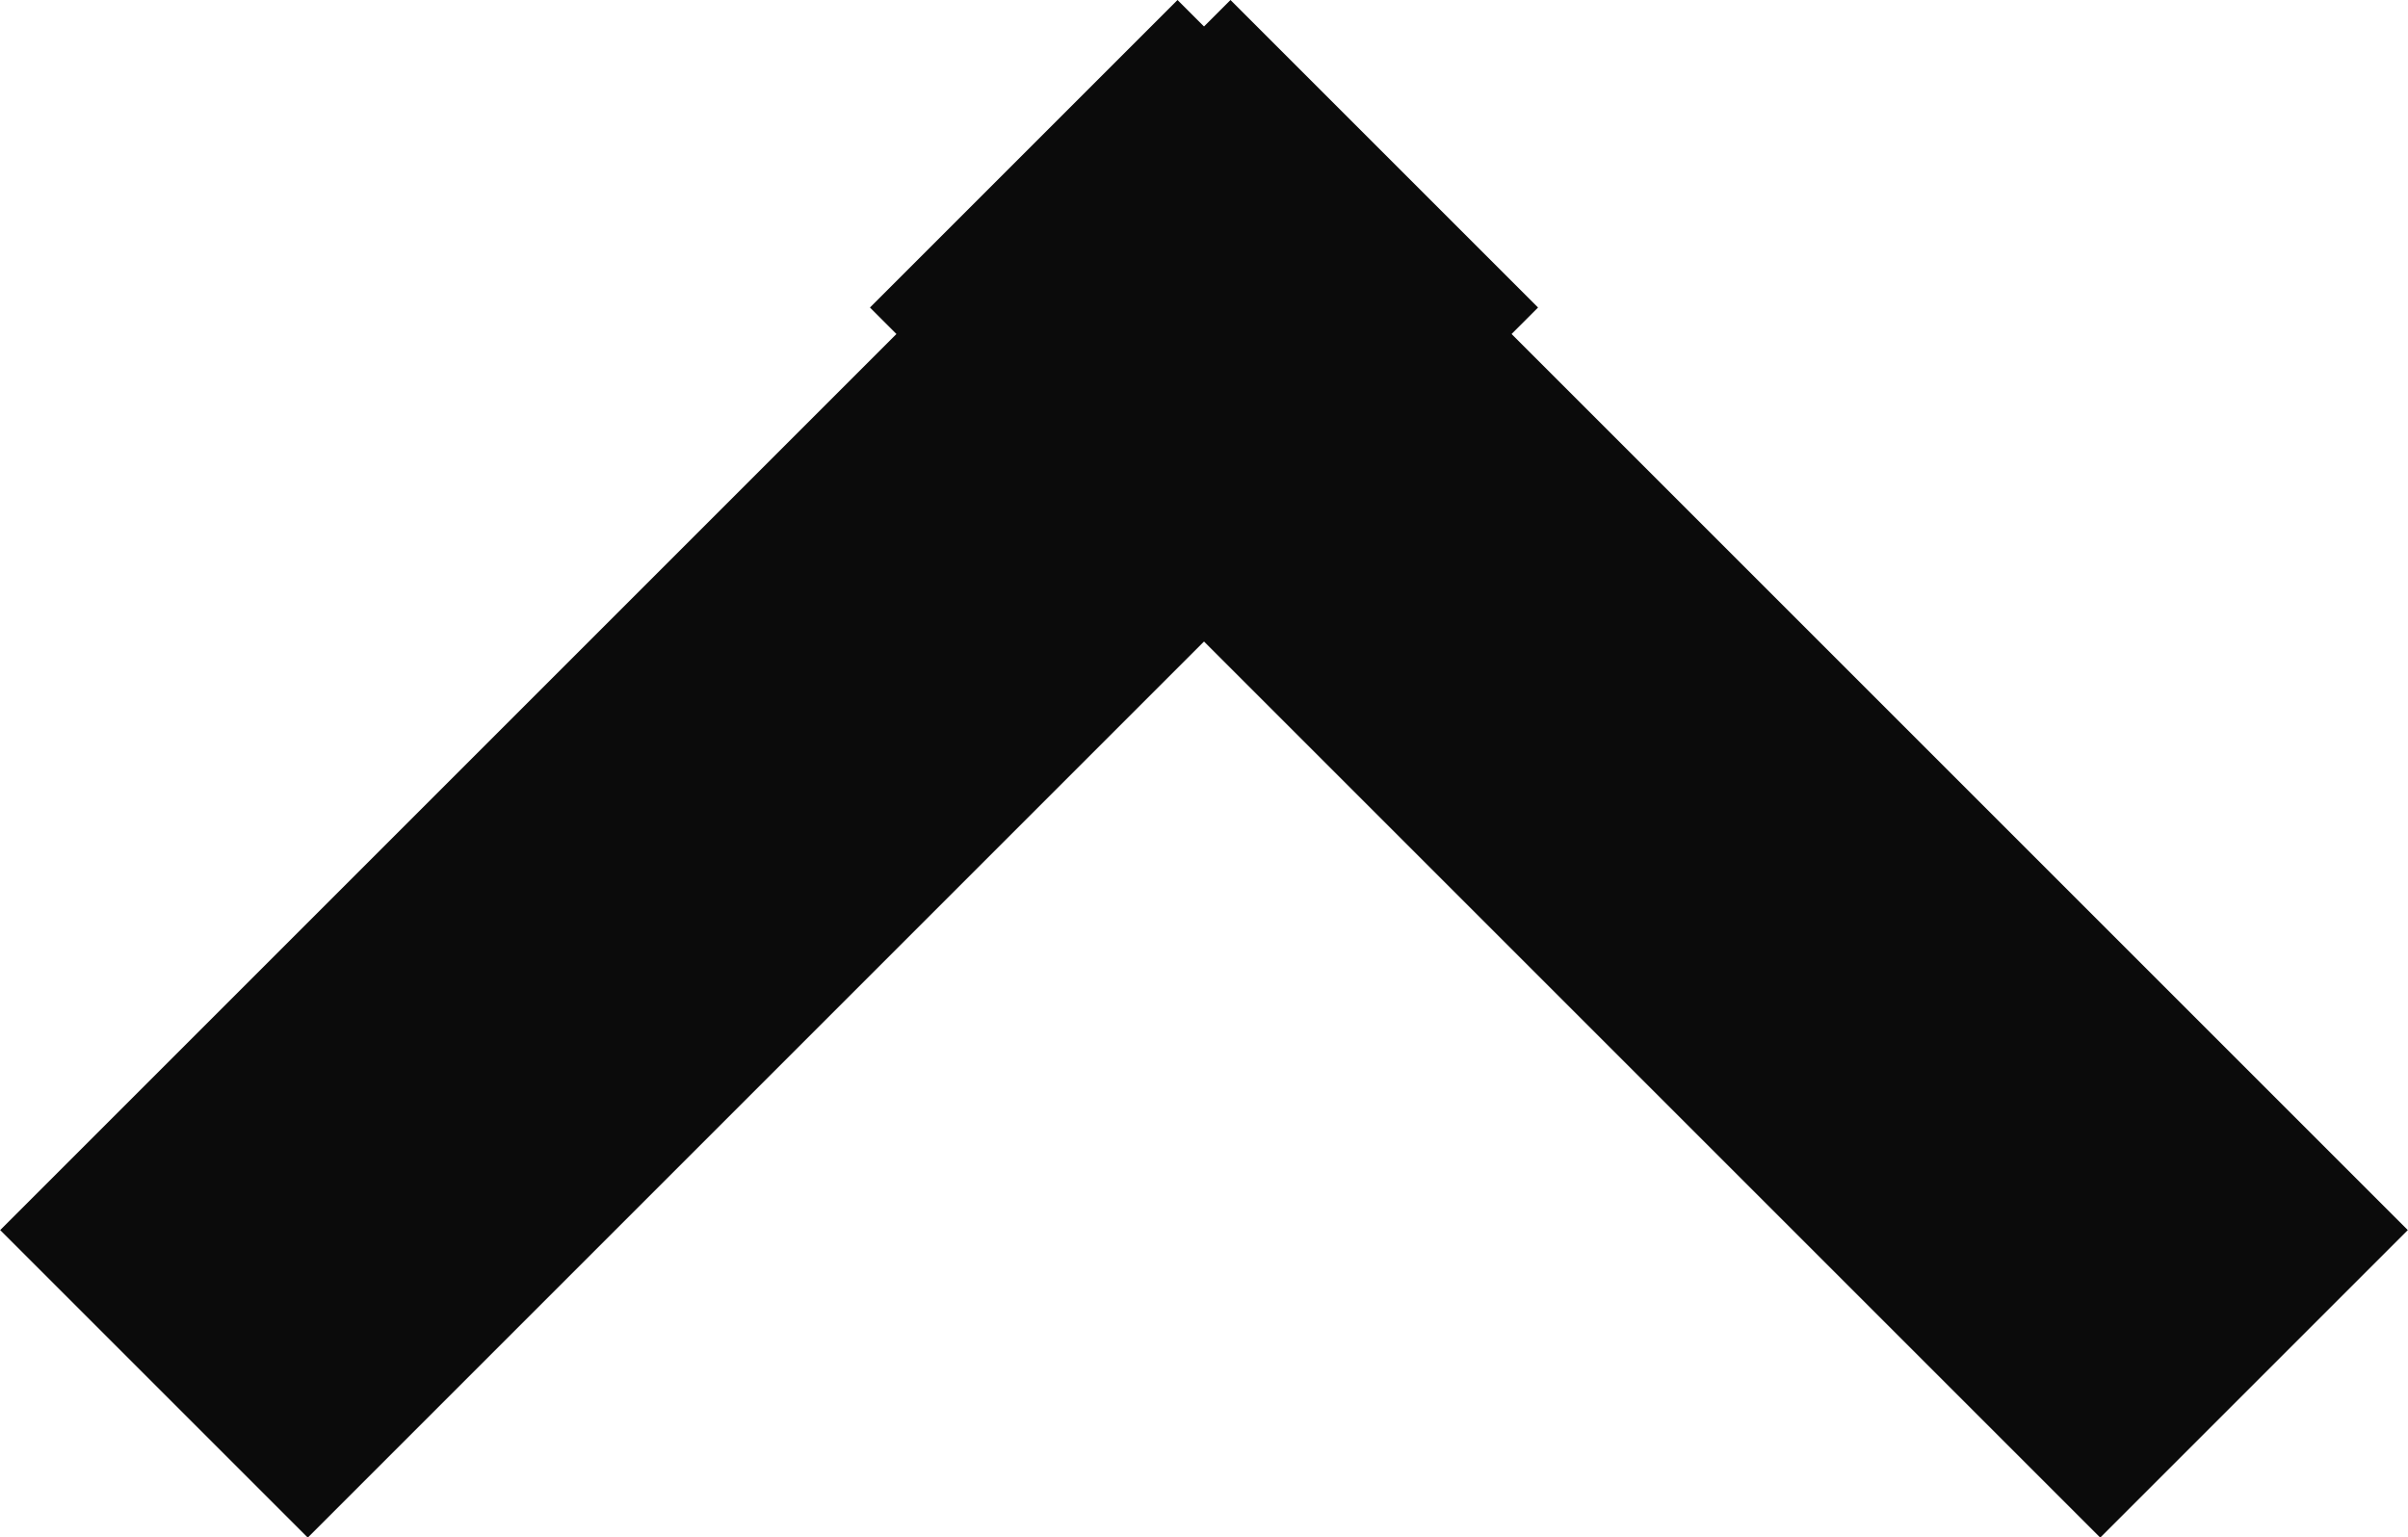 <svg xmlns="http://www.w3.org/2000/svg" width="5.536" height="3.535" viewBox="0 0 5.536 3.535"><g transform="translate(20.268 -2.732) rotate(180)"><line y1="4" transform="translate(15.086 -5.914) rotate(-45)" fill="none" stroke="#0b0b0b" stroke-width="1"/><line y1="4" transform="translate(19.914 -5.914) rotate(45)" fill="none" stroke="#0b0b0b" stroke-width="1"/></g></svg>